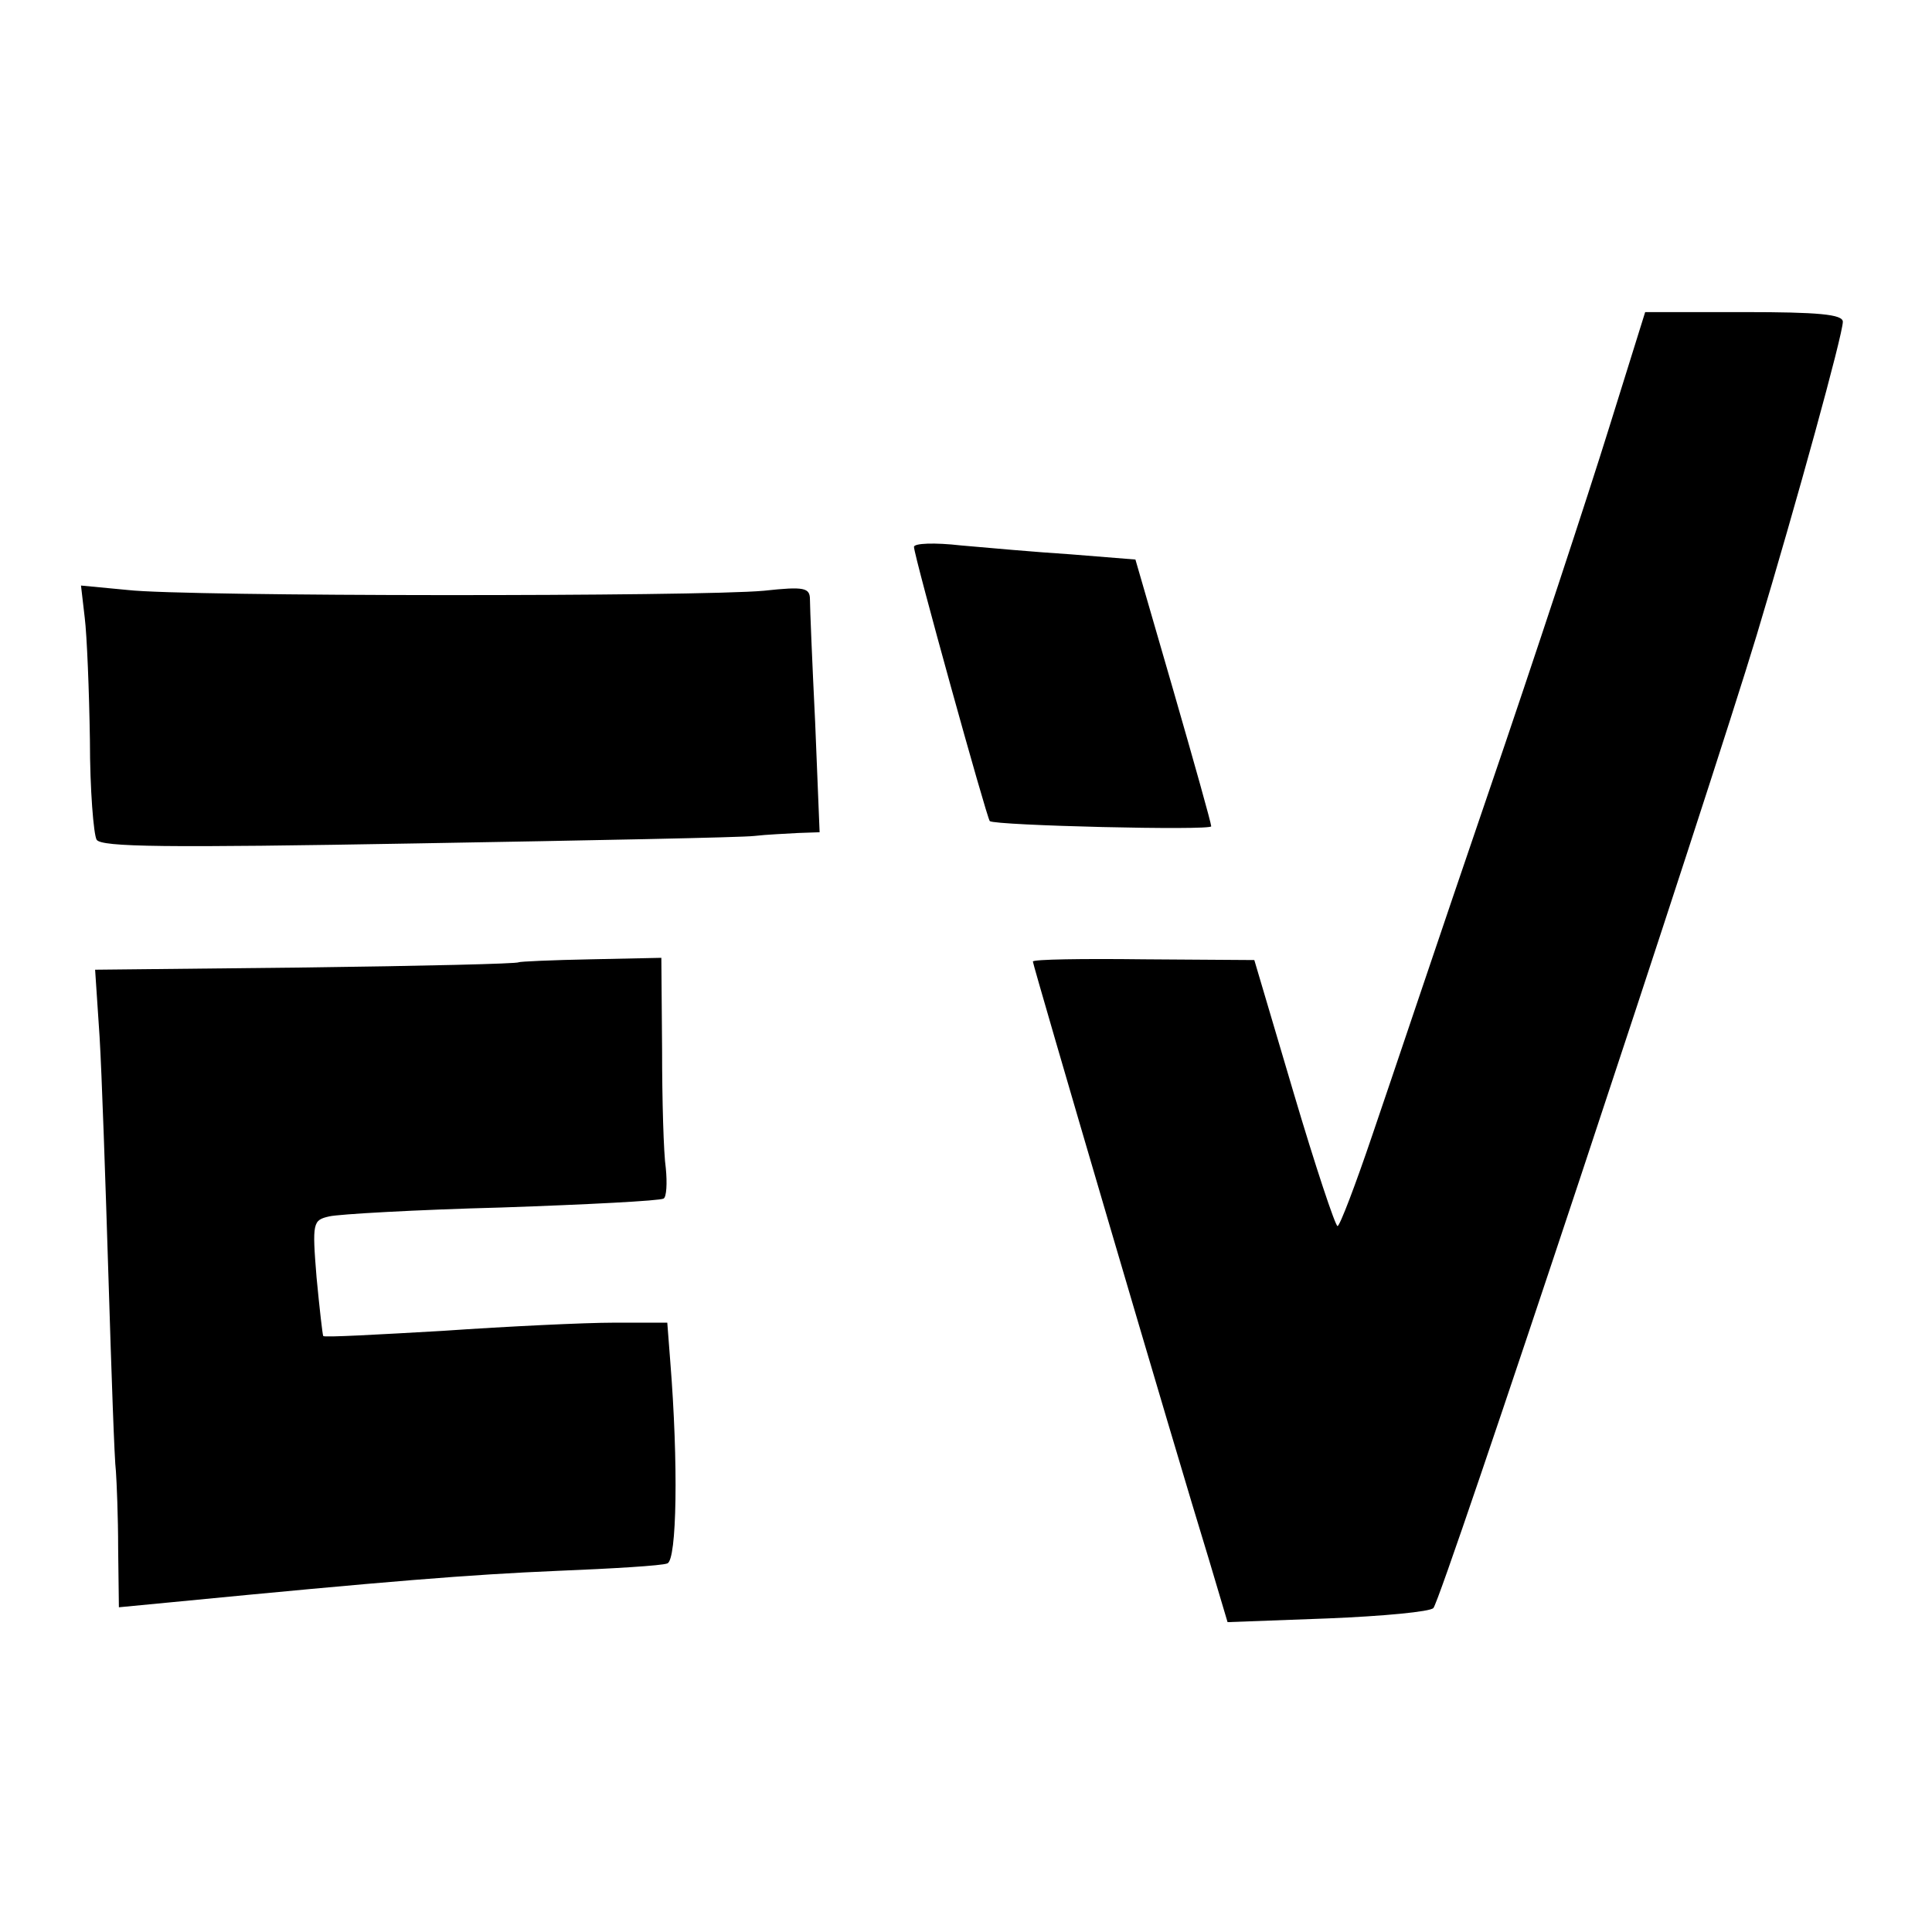 <?xml version="1.0" standalone="no"?>
<!DOCTYPE svg PUBLIC "-//W3C//DTD SVG 20010904//EN"
 "http://www.w3.org/TR/2001/REC-SVG-20010904/DTD/svg10.dtd">
<svg version="1.0" xmlns="http://www.w3.org/2000/svg"
 width="260pt" height="260pt" viewBox="0 0 260 260"
 preserveAspectRatio="xMidYMid meet">
<g transform="translate(0,260) scale(0.1,-0.1)"
fill="#000000" stroke="none">
<path d="M2165 2023 c-27 -87 -100 -309 -163 -493 -63 -184 -132 -390 -155
-457 -23 -68 -44 -123 -47 -123 -3 0 -30 81 -59 179 l-53 179 -149 1 c-82 1
-149 0 -149 -3 0 -5 192 -659 237 -805 l25 -84 135 5 c74 3 138 9 142 14 11
11 372 1100 435 1309 55 183 116 405 116 422 0 10 -33 13 -133 13 l-133 0 -49
-157z"/>
<path d="M1230 1864 c0 -12 98 -365 102 -369 7 -6 298 -13 298 -7 0 4 -23 86
-51 183 l-51 176 -87 7 c-47 3 -114 9 -148 12 -35 4 -63 3 -63 -2z"/>
<path d="M114 1769 c3 -24 6 -99 7 -165 0 -67 5 -127 9 -134 6 -10 92 -11 432
-5 232 4 437 8 453 10 17 2 43 3 59 4 l29 1 -6 148 c-4 81 -7 155 -7 165 0 16
-7 18 -62 12 -87 -8 -779 -8 -856 1 l-63 6 5 -43z"/>
<path d="M698 1305 c-2 -2 -131 -5 -287 -7 l-283 -3 6 -90 c3 -49 8 -196 12
-325 4 -129 8 -246 10 -260 1 -14 3 -61 3 -104 l1 -79 73 7 c288 28 399 37
517 42 74 3 141 7 148 10 13 4 15 135 4 272 l-4 52 -72 0 c-39 0 -143 -5 -230
-11 -87 -5 -159 -9 -161 -7 -1 2 -5 37 -9 79 -6 74 -5 77 17 82 12 3 117 9
232 12 116 4 213 9 218 12 4 2 5 21 3 41 -3 20 -5 92 -5 160 l-1 123 -95 -2
c-52 -1 -96 -3 -97 -4z"/>
</g>
</svg>
